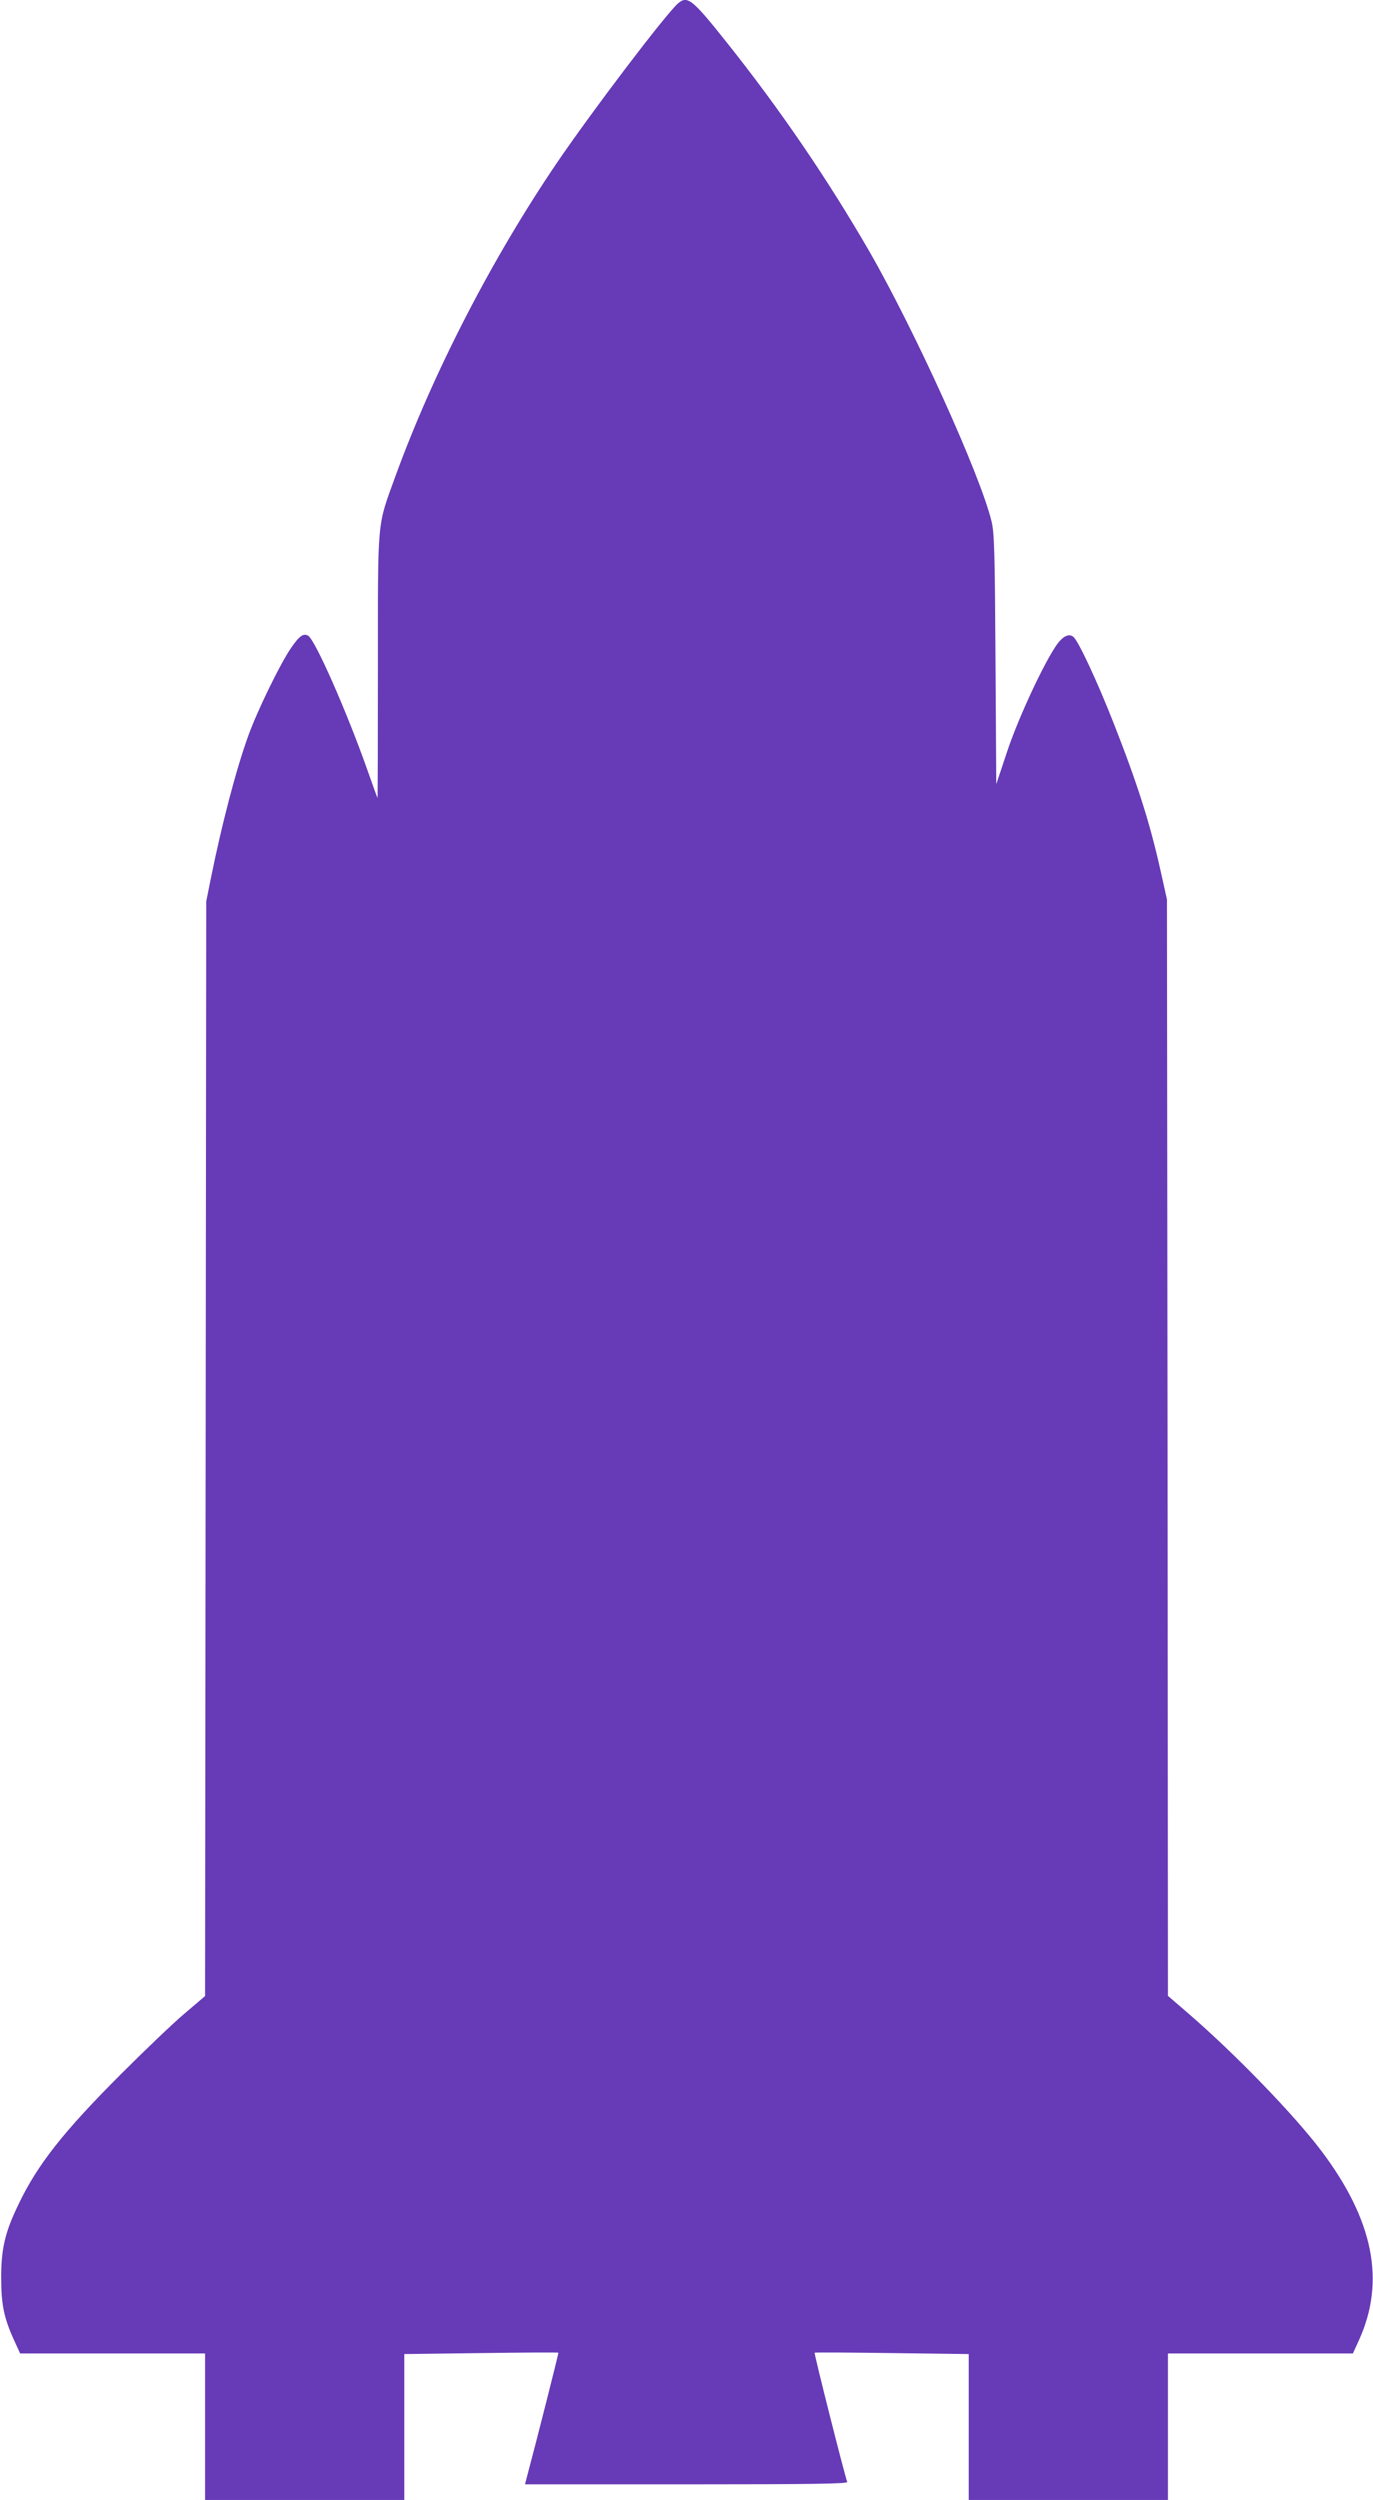 <?xml version="1.0" standalone="no"?>
<!DOCTYPE svg PUBLIC "-//W3C//DTD SVG 20010904//EN"
 "http://www.w3.org/TR/2001/REC-SVG-20010904/DTD/svg10.dtd">
<svg version="1.0" xmlns="http://www.w3.org/2000/svg"
 width="703pt" height="1280pt" viewBox="0 0 703 1280"
 preserveAspectRatio="xMidYMid meet">
<g transform="translate(0,1280) scale(0.1,-0.1)"
fill="#673ab7" stroke="none">
<path d="M3472 12783 c-63 -55 -436 -546 -618 -813 -335 -493 -636 -1077 -830
-1610 -94 -260 -89 -202 -89 -972 0 -372 -1 -675 -2 -674 -1 1 -24 64 -51 141
-106 301 -268 668 -304 690 -25 14 -46 -1 -90 -66 -54 -79 -170 -317 -216
-444 -63 -174 -137 -456 -195 -745 l-21 -105 -3 -2802 -3 -2803 -108 -92 c-59
-50 -204 -189 -322 -307 -295 -295 -429 -465 -525 -667 -69 -142 -89 -227 -89
-374 0 -139 14 -208 66 -322 l31 -68 473 0 474 0 0 -375 0 -375 510 0 510 0 0
374 0 373 393 5 c215 3 394 4 396 2 2 -2 -110 -445 -165 -651 l-6 -23 827 0
c657 0 826 3 823 12 -14 37 -171 659 -167 662 2 2 181 1 397 -2 l392 -5 0
-373 0 -374 510 0 510 0 0 375 0 375 474 0 473 0 31 68 c137 301 75 615 -193
970 -139 184 -437 492 -677 700 l-108 93 -2 2807 -3 2807 -33 148 c-54 242
-117 441 -239 752 -86 219 -182 424 -207 444 -25 21 -60 1 -96 -56 -71 -111
-191 -373 -244 -533 l-55 -165 -4 640 c-3 541 -6 650 -20 705 -58 240 -392
976 -627 1385 -214 370 -456 725 -730 1069 -175 220 -200 240 -248 199z"/>
</g>
</svg>
